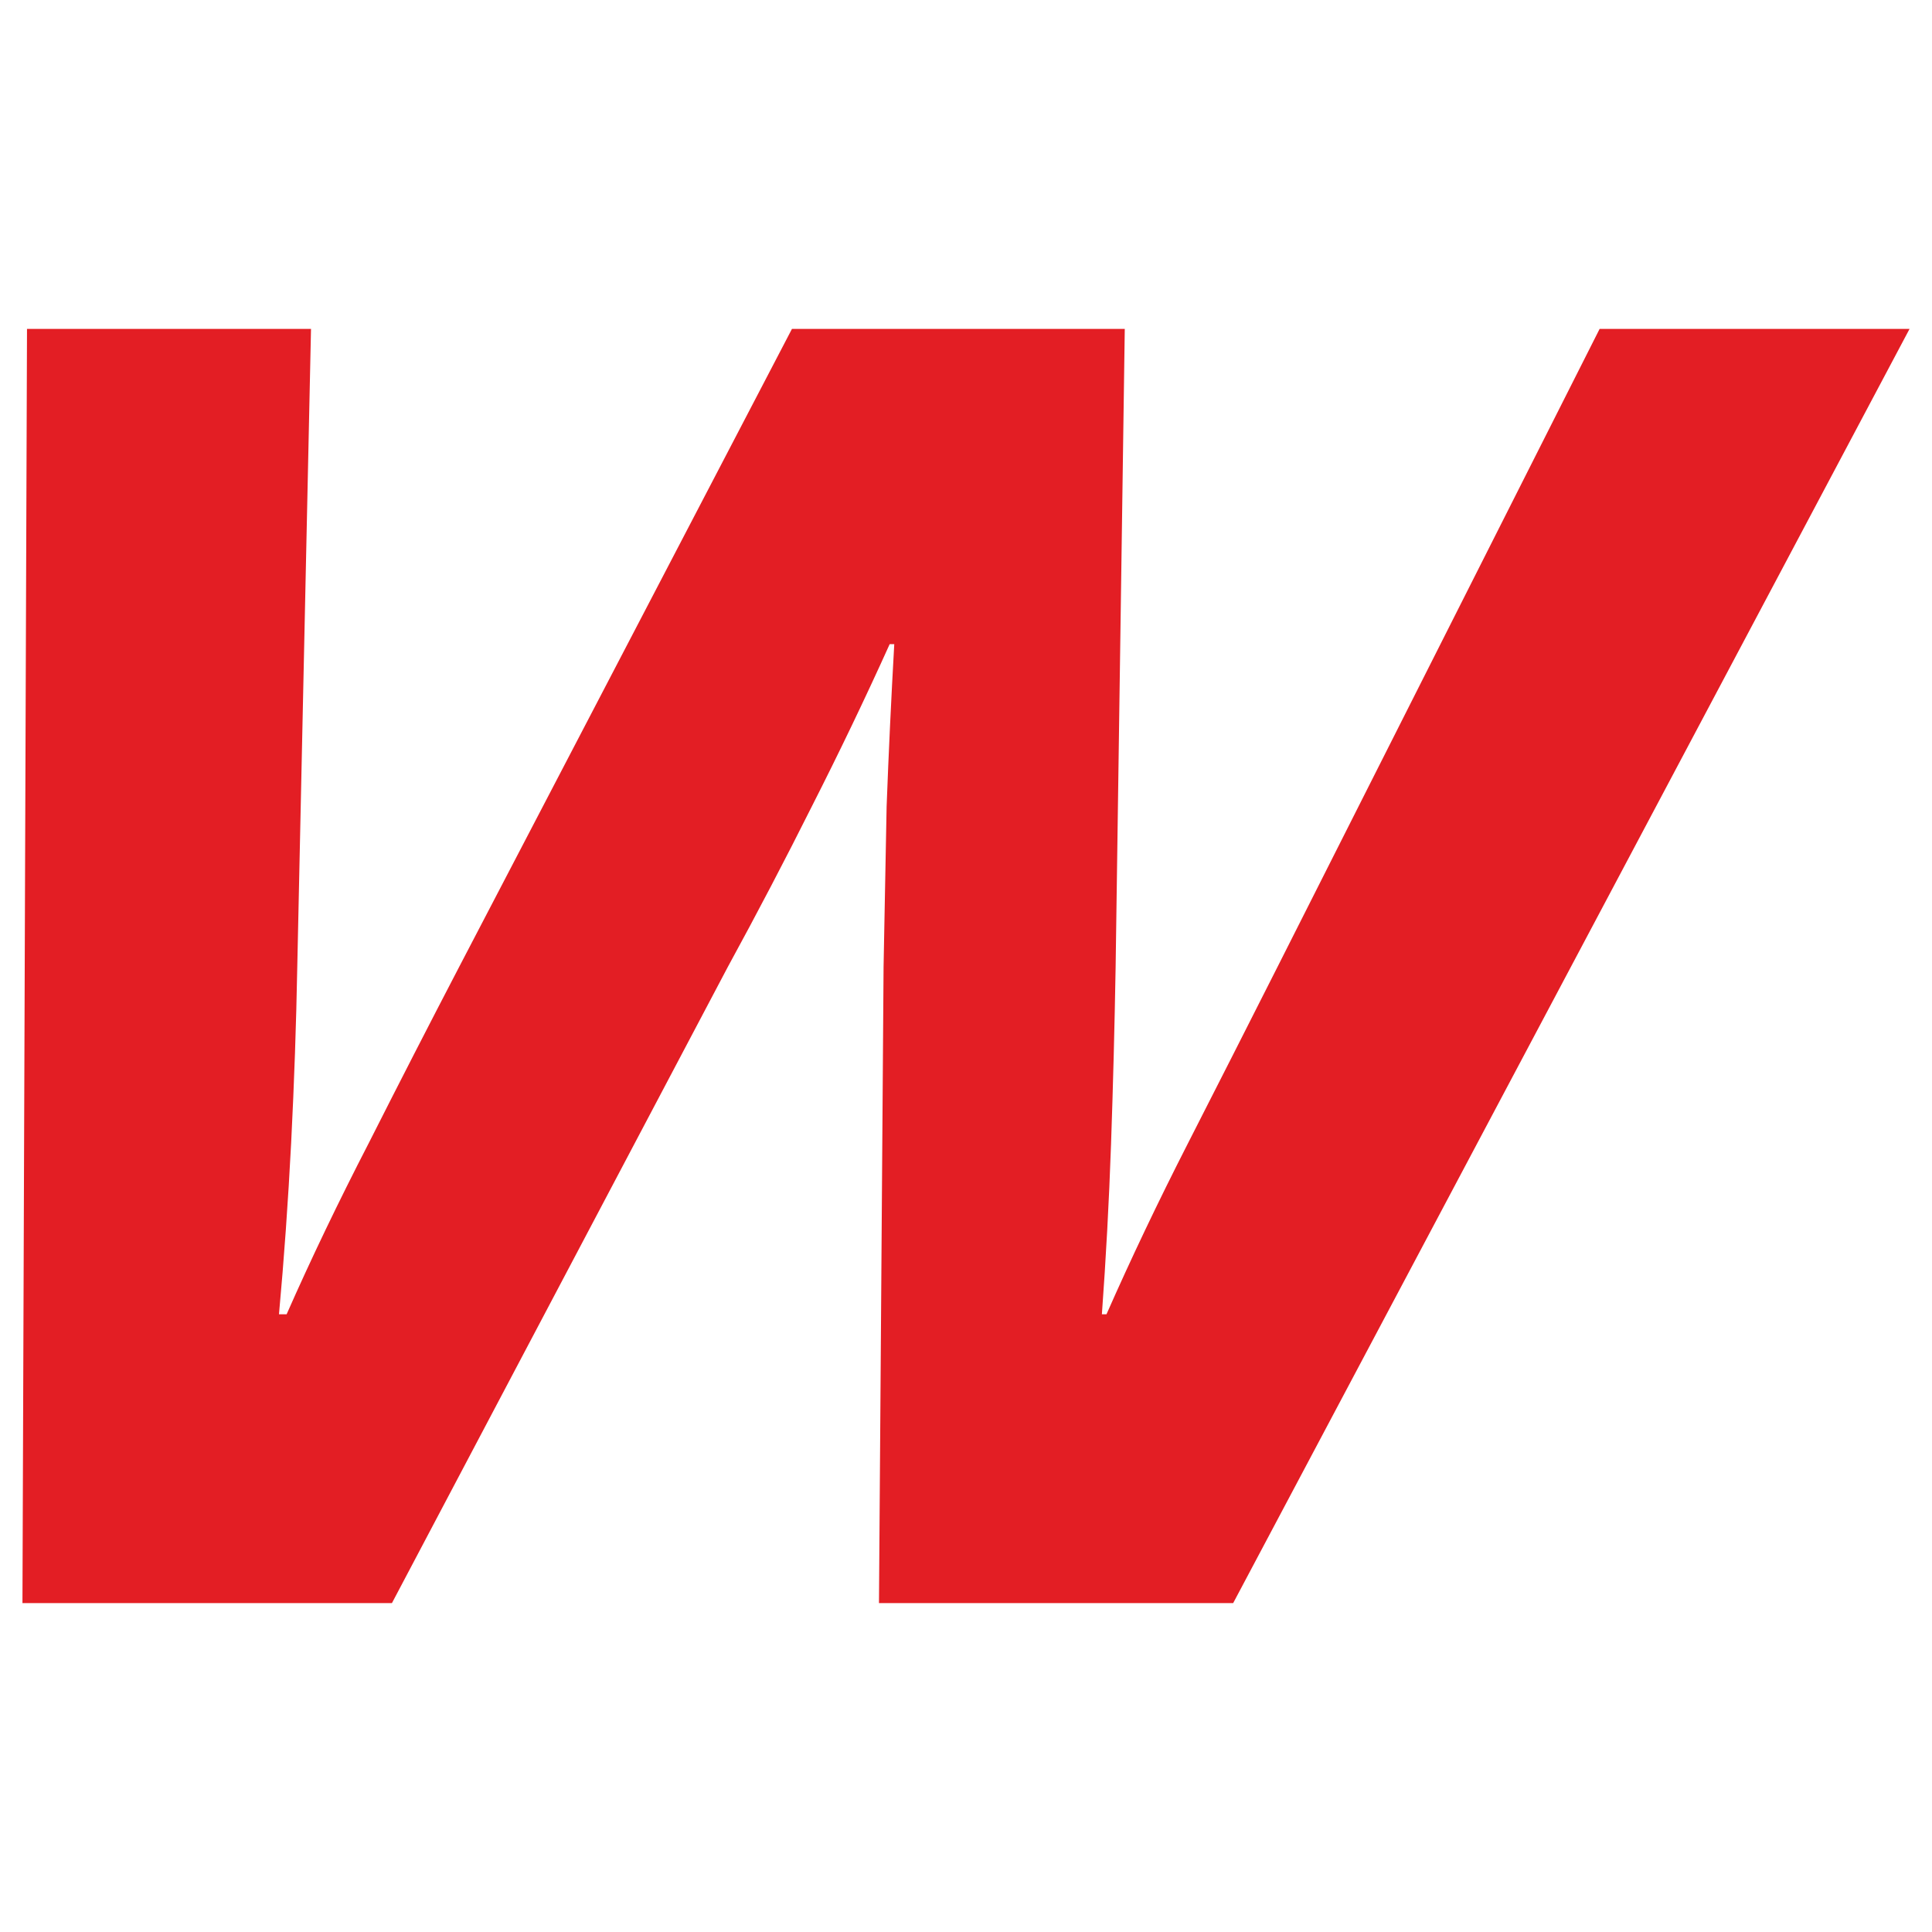 <svg xmlns="http://www.w3.org/2000/svg" version="1.1" xmlns:xlink="http://www.w3.org/1999/xlink" xmlns:svgjs="http://svgjs.dev/svgjs" width="45" height="45"><svg width="45" height="45" viewBox="0 0 45 45" fill="none" version="1.1" id="SvgjsSvg1037" sodipodi:docname="logo_new_inkscape.svg" inkscape:version="1.3.2 (091e20e, 2023-11-25, custom)" inkscape:export-filename="Новый логотип\logo_120.png" inkscape:export-xdpi="57.599998" inkscape:export-ydpi="57.599998" xmlns:inkscape="http://www.inkscape.org/namespaces/inkscape" xmlns:sodipodi="http://sodipodi.sourceforge.net/DTD/sodipodi-0.dtd" xmlns="http://www.w3.org/2000/svg" xmlns:svg="http://www.w3.org/2000/svg">
  <defs id="SvgjsDefs1036"></defs>
  <sodipodi:namedview id="SvgjsSodipodi:namedview1035" pagecolor="#ffffff" bordercolor="#000000" borderopacity="0.25" inkscape:showpageshadow="2" inkscape:pageopacity="0.0" inkscape:pagecheckerboard="false" inkscape:deskcolor="#d1d1d1" inkscape:zoom="4" inkscape:cx="97.125" inkscape:cy="54.375" inkscape:window-width="1920" inkscape:window-height="1017" inkscape:window-x="-8" inkscape:window-y="-8" inkscape:window-maximized="1" inkscape:current-layer="text5" showgrid="true" showguides="true" shape-rendering="auto" inkscape:export-bgcolor="#ffffff00"></sodipodi:namedview>
  <path d="m 20.473,37.339 0.107,-14.817 c 0.024,-1.231 0.047,-2.477 0.071,-3.737 0.047,-1.26 0.107,-2.521 0.178,-3.781 h -0.107 c -0.569,1.26 -1.174,2.521 -1.814,3.781 -0.616,1.231 -1.268,2.477 -1.956,3.737 L 9.129,37.339 H 0.523 L 0.629,7.661 H 7.244 l -0.32,14.861 c -0.024,1.319 -0.071,2.682 -0.142,4.089 -0.071,1.378 -0.166,2.711 -0.284,4.001 h 0.178 c 0.569,-1.29 1.209,-2.623 1.92,-4.001 0.711,-1.407 1.411,-2.77 2.098,-4.089 l 7.752,-14.861 h 7.752 l -0.213,14.861 c -0.024,1.378 -0.059,2.755 -0.107,4.133 -0.047,1.348 -0.119,2.667 -0.213,3.957 h 0.107 c 0.569,-1.29 1.197,-2.609 1.885,-3.957 0.688,-1.348 1.387,-2.726 2.098,-4.133 L 37.258,7.661 H 44.477 L 28.723,37.339 Z" id="SvgjsPath1034" sodipodi:nodetypes="cccccccccccccccccccccccsccccc" style="font-size:39.539px;font-family:SnasmW00-Italic;-inkscape-font-specification:SnasmW00-Italic;fill:#e31e24;stroke-width:3.295"></path>
</svg><style>@media (prefers-color-scheme: light) { :root { filter: none; } }
@media (prefers-color-scheme: dark) { :root { filter: none; } }
</style></svg>